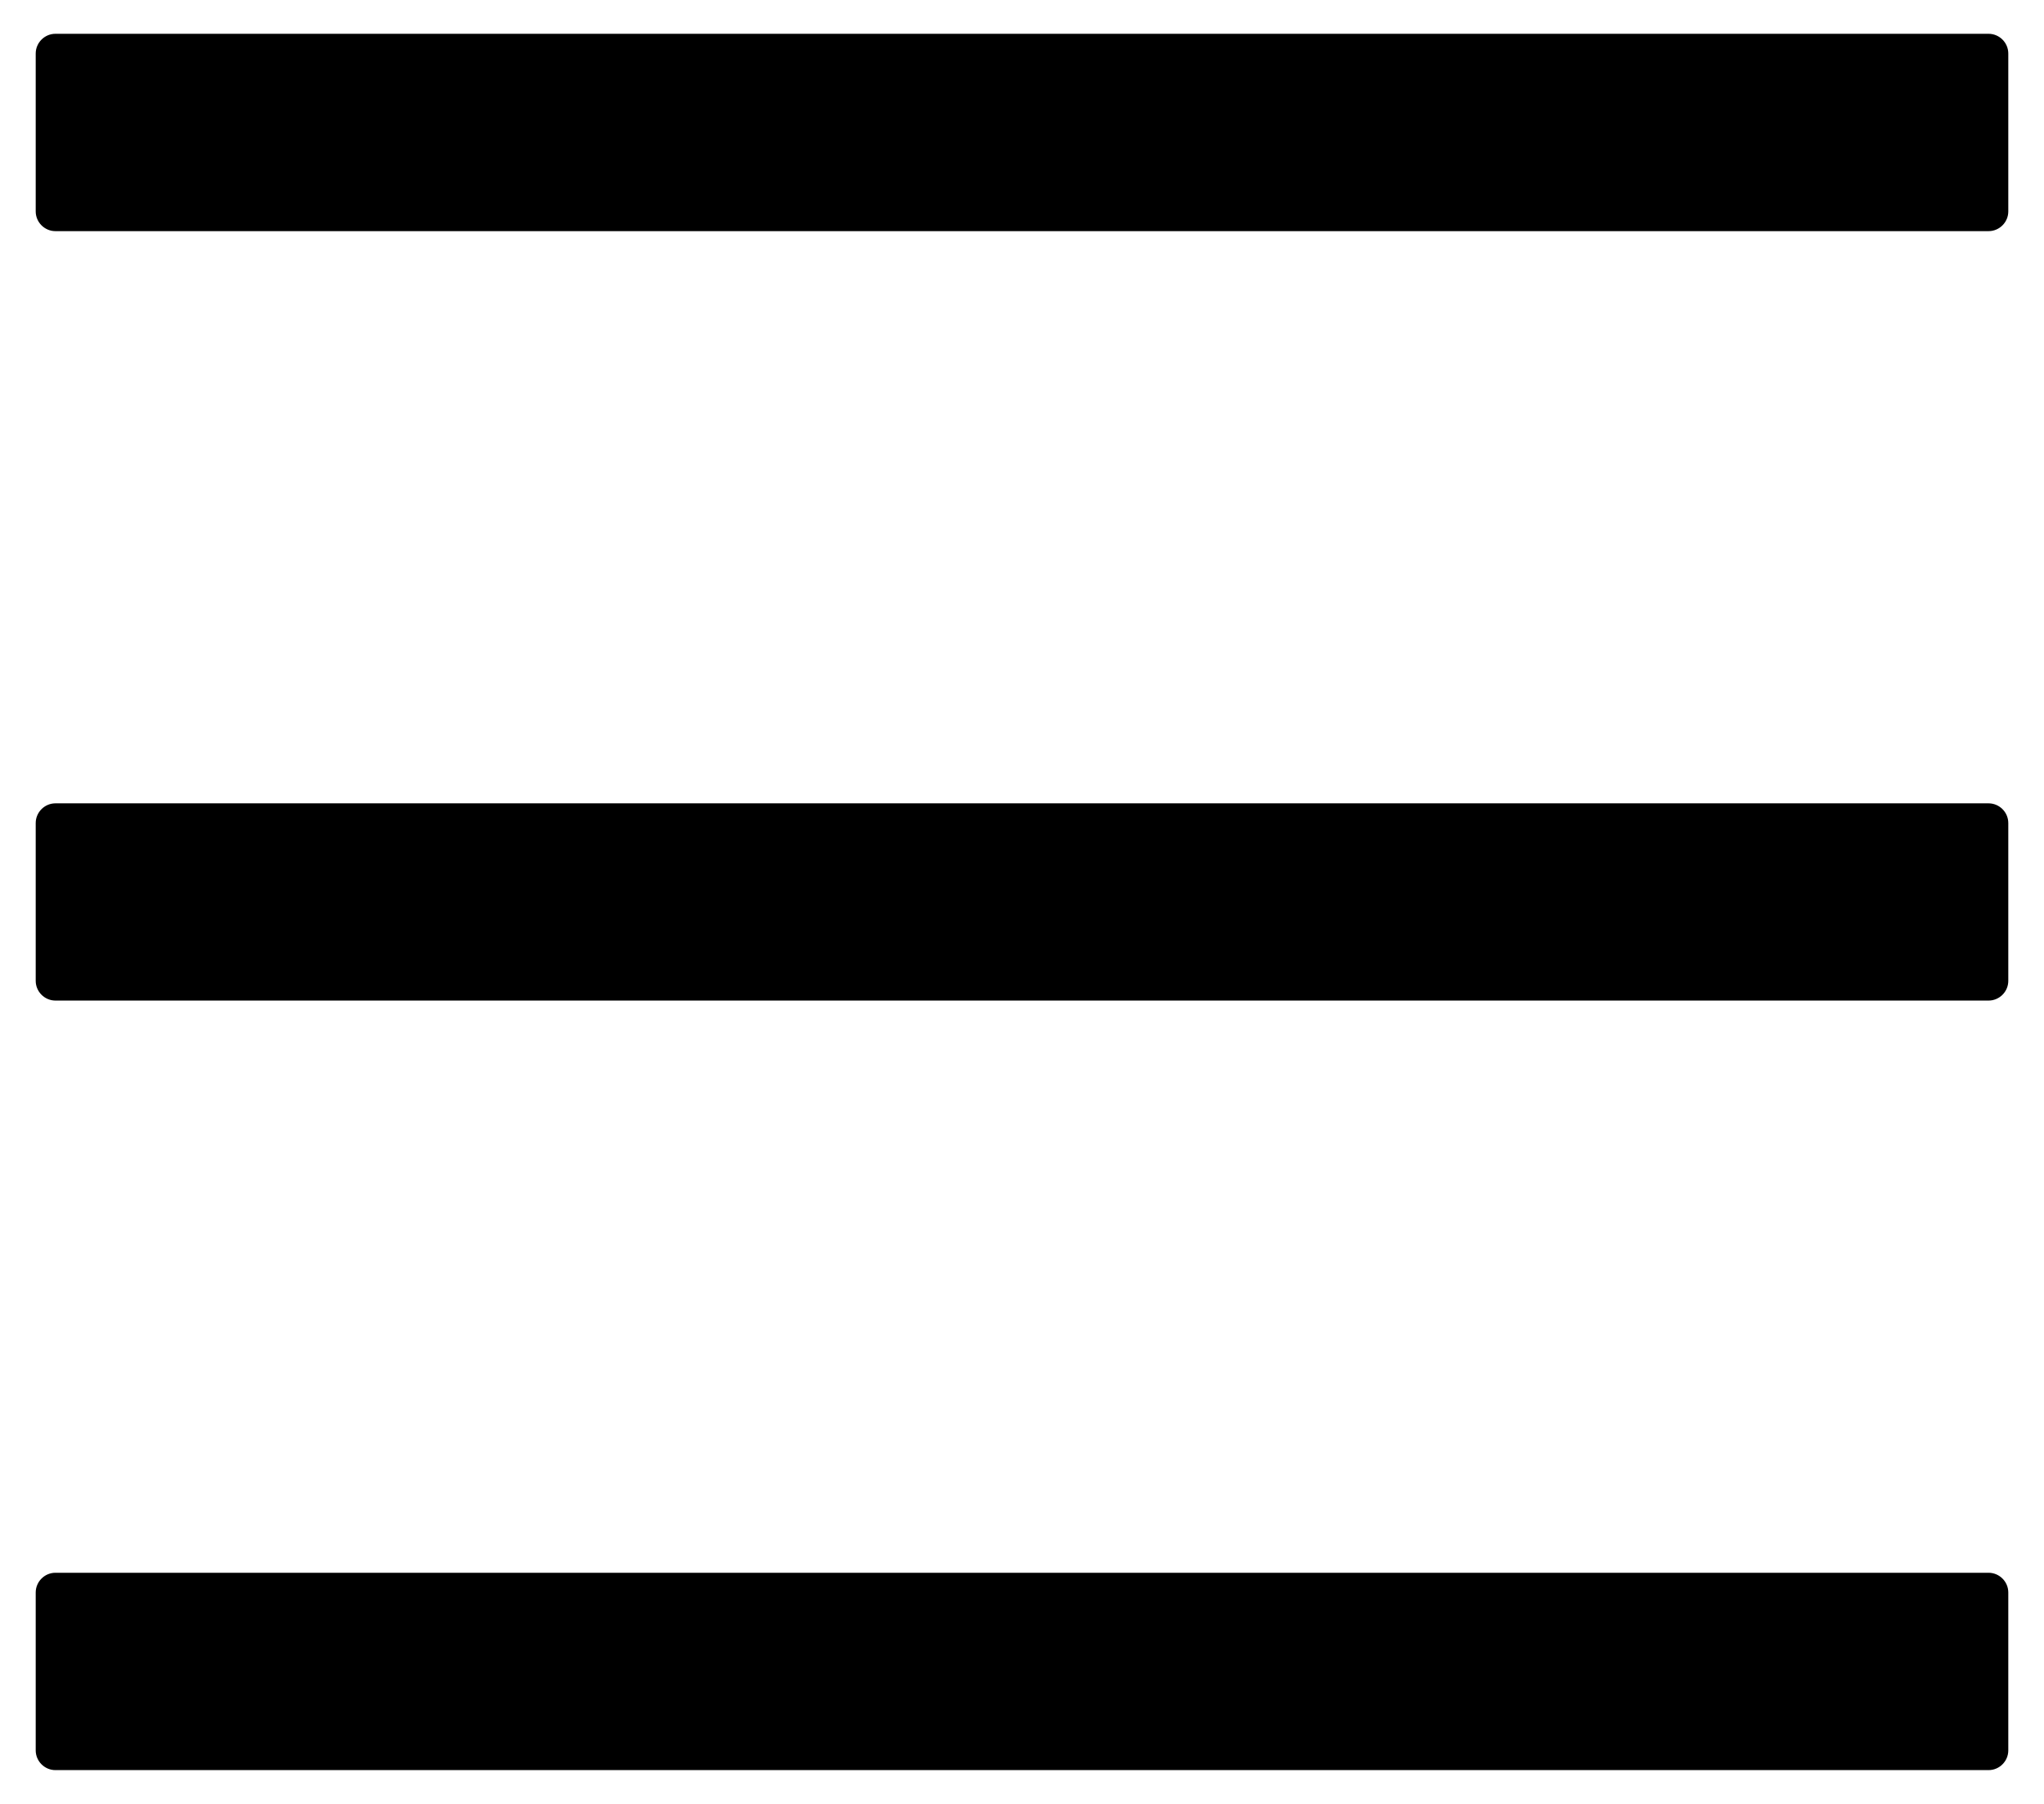 <svg width="17" height="15" viewBox="0 0 17 15" fill="none" xmlns="http://www.w3.org/2000/svg">
<path d="M0.461 0.281H16.539C16.629 0.281 16.703 0.355 16.703 0.445V1.758C16.703 1.848 16.629 1.922 16.539 1.922H0.461C0.371 1.922 0.297 1.848 0.297 1.758V0.445C0.297 0.355 0.371 0.281 0.461 0.281ZM0.461 13.078H16.539C16.629 13.078 16.703 13.152 16.703 13.242V14.555C16.703 14.645 16.629 14.719 16.539 14.719H0.461C0.371 14.719 0.297 14.645 0.297 14.555V13.242C0.297 13.152 0.371 13.078 0.461 13.078ZM0.461 6.68H16.539C16.629 6.68 16.703 6.754 16.703 6.844V8.156C16.703 8.246 16.629 8.32 16.539 8.32H0.461C0.371 8.32 0.297 8.246 0.297 8.156V6.844C0.297 6.754 0.371 6.68 0.461 6.68Z" fill="black"/>
</svg>
